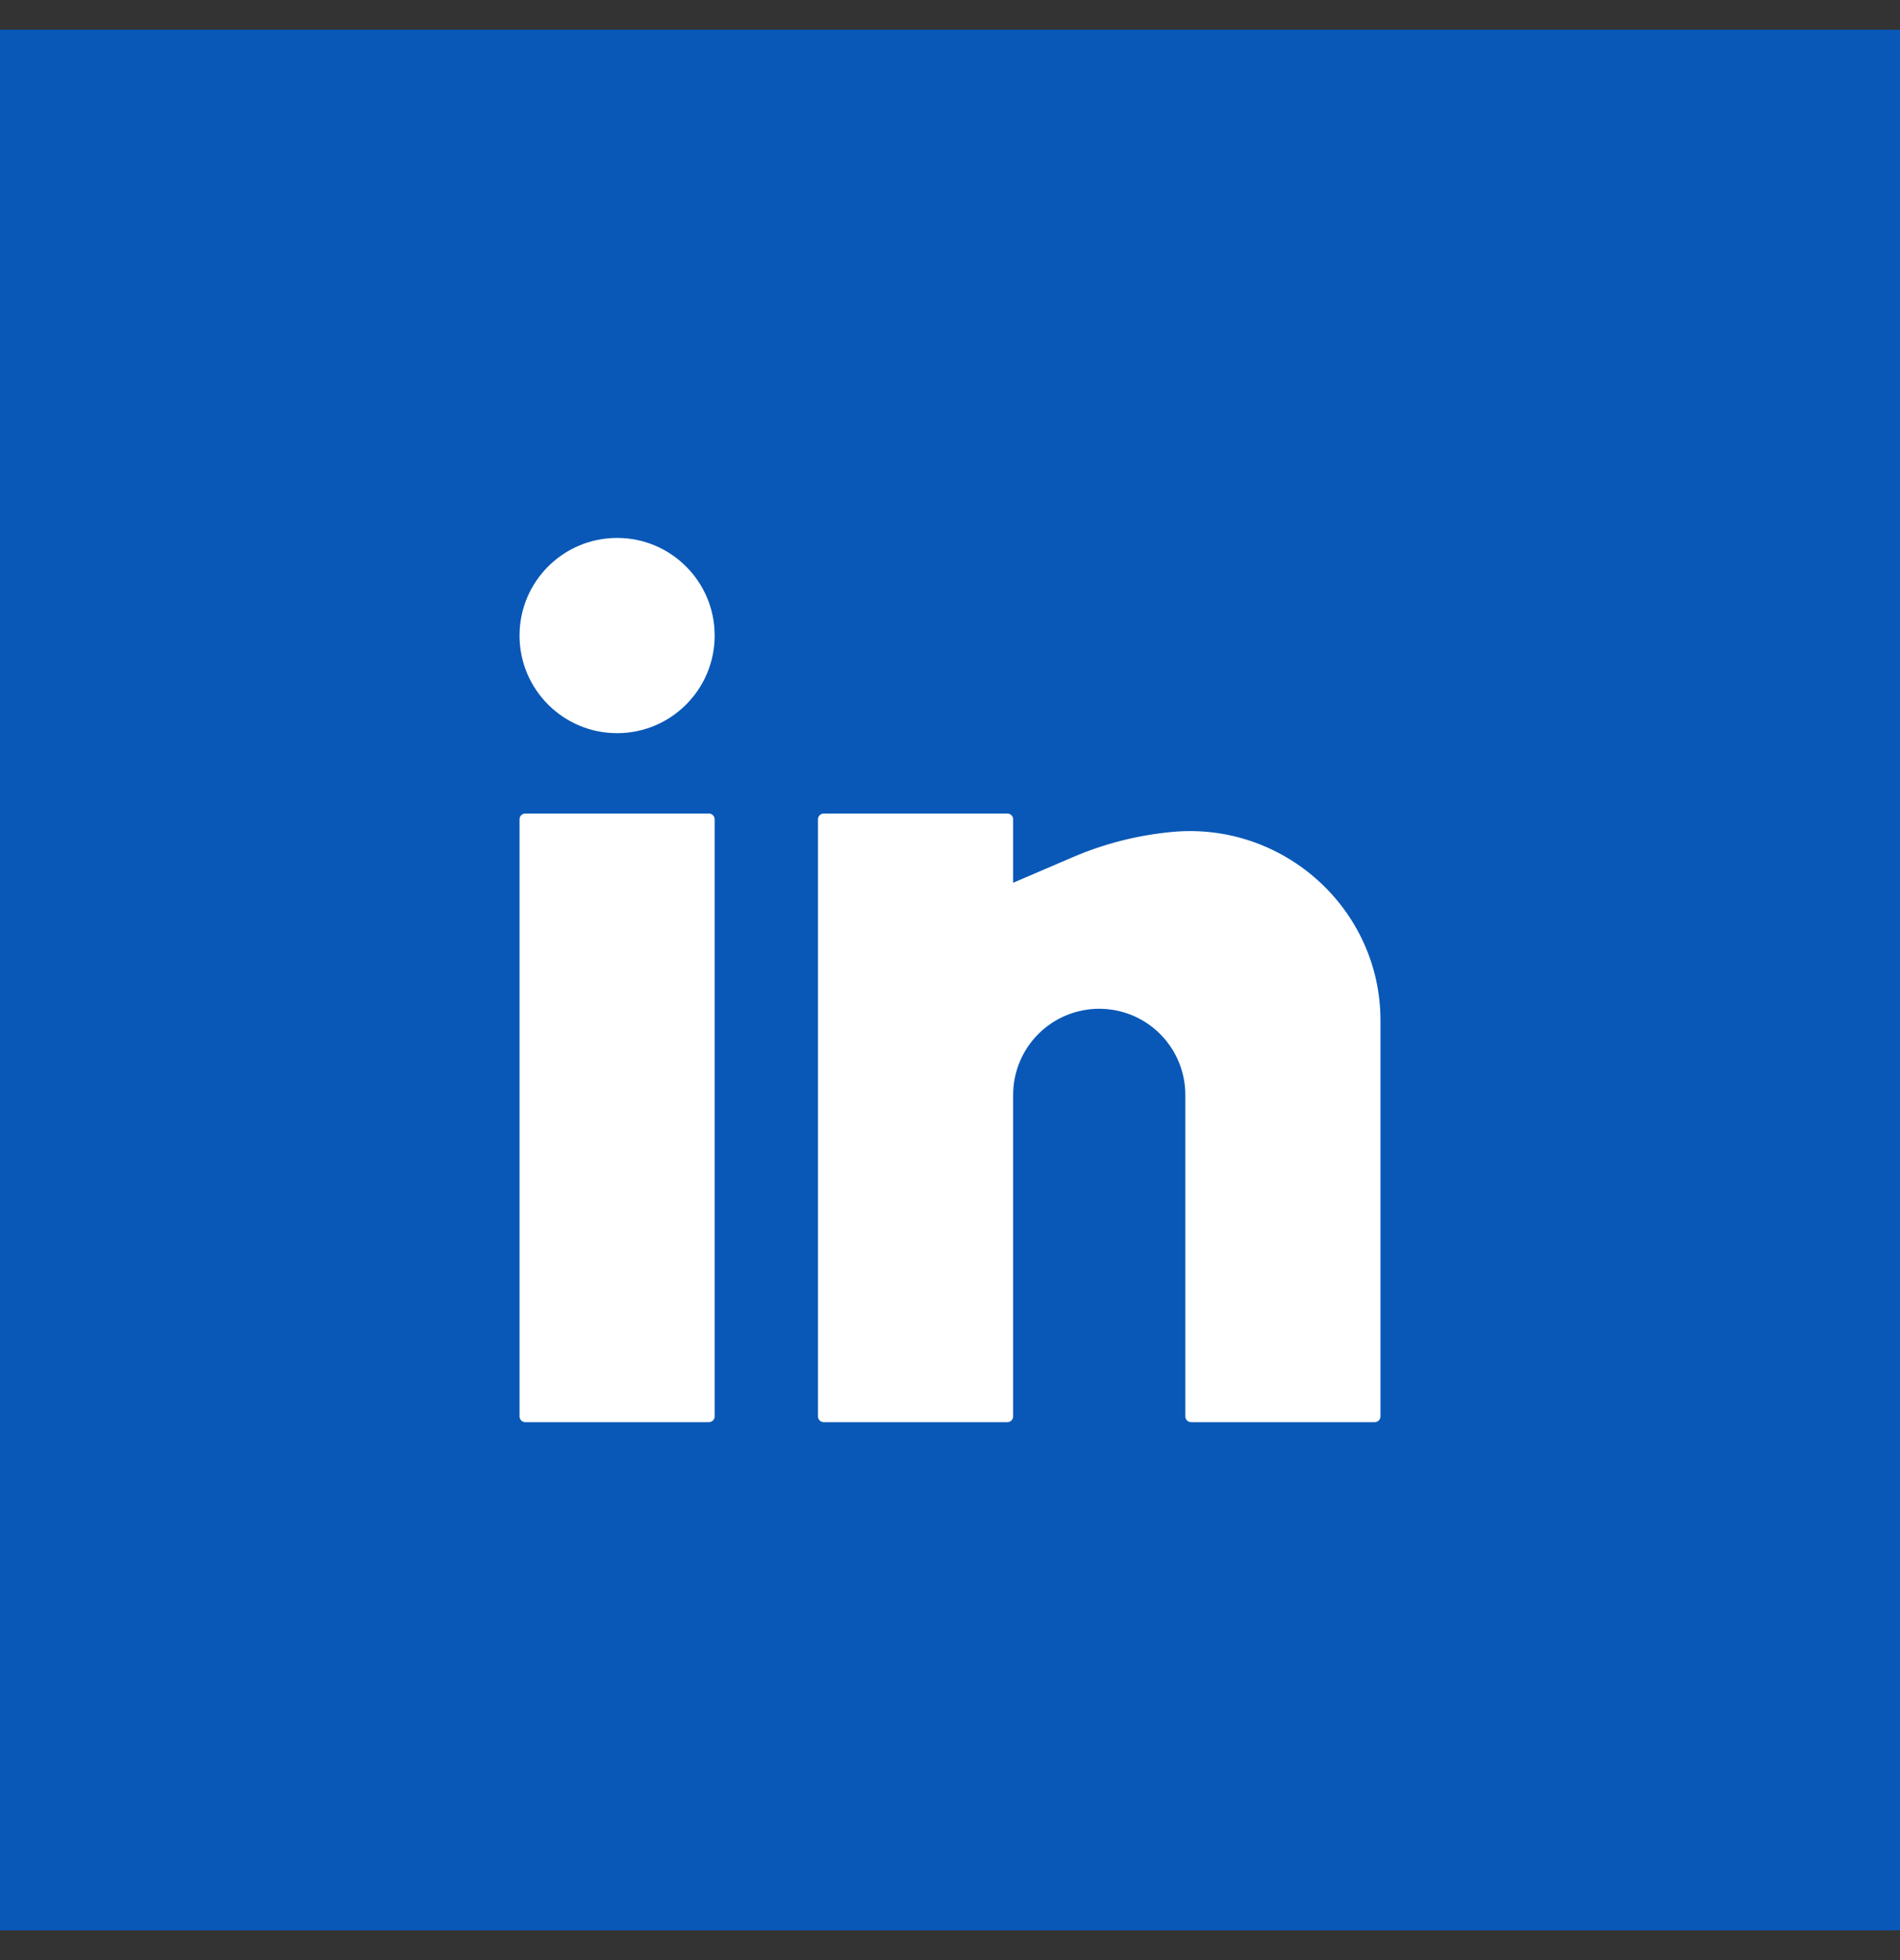 <svg width="64" height="66" viewBox="0 0 64 66" fill="none" xmlns="http://www.w3.org/2000/svg">
<rect x="0" y="0" width="64" height="66" fill="#333333" stroke="none"/>
<path d="M64 1H0V65H64V1Z" fill="#0958B7"/>
<path d="M20.787 18.113C18.971 18.113 17.5 19.585 17.5 21.4C17.5 23.215 18.971 24.687 20.787 24.687C22.602 24.687 24.073 23.215 24.073 21.4C24.073 19.585 22.602 18.113 20.787 18.113Z" fill="white"/>
<path d="M17.693 27.393C17.587 27.393 17.5 27.48 17.5 27.587V47.693C17.5 47.8 17.587 47.887 17.693 47.887H23.88C23.987 47.887 24.073 47.8 24.073 47.693V27.587C24.073 27.48 23.987 27.393 23.88 27.393H17.693Z" fill="white"/>
<path d="M27.747 27.393C27.64 27.393 27.553 27.48 27.553 27.587V47.693C27.553 47.8 27.64 47.887 27.747 47.887H33.933C34.04 47.887 34.127 47.8 34.127 47.693V36.867C34.127 36.097 34.432 35.36 34.976 34.816C35.52 34.272 36.258 33.967 37.027 33.967C37.796 33.967 38.533 34.272 39.077 34.816C39.621 35.36 39.927 36.097 39.927 36.867V47.693C39.927 47.8 40.013 47.887 40.12 47.887H46.307C46.413 47.887 46.5 47.8 46.5 47.693V34.361C46.5 30.608 43.236 27.672 39.501 28.011C38.349 28.116 37.211 28.402 36.147 28.858L34.127 29.724V27.587C34.127 27.48 34.04 27.393 33.933 27.393H27.747Z" fill="white"/>
</svg>
